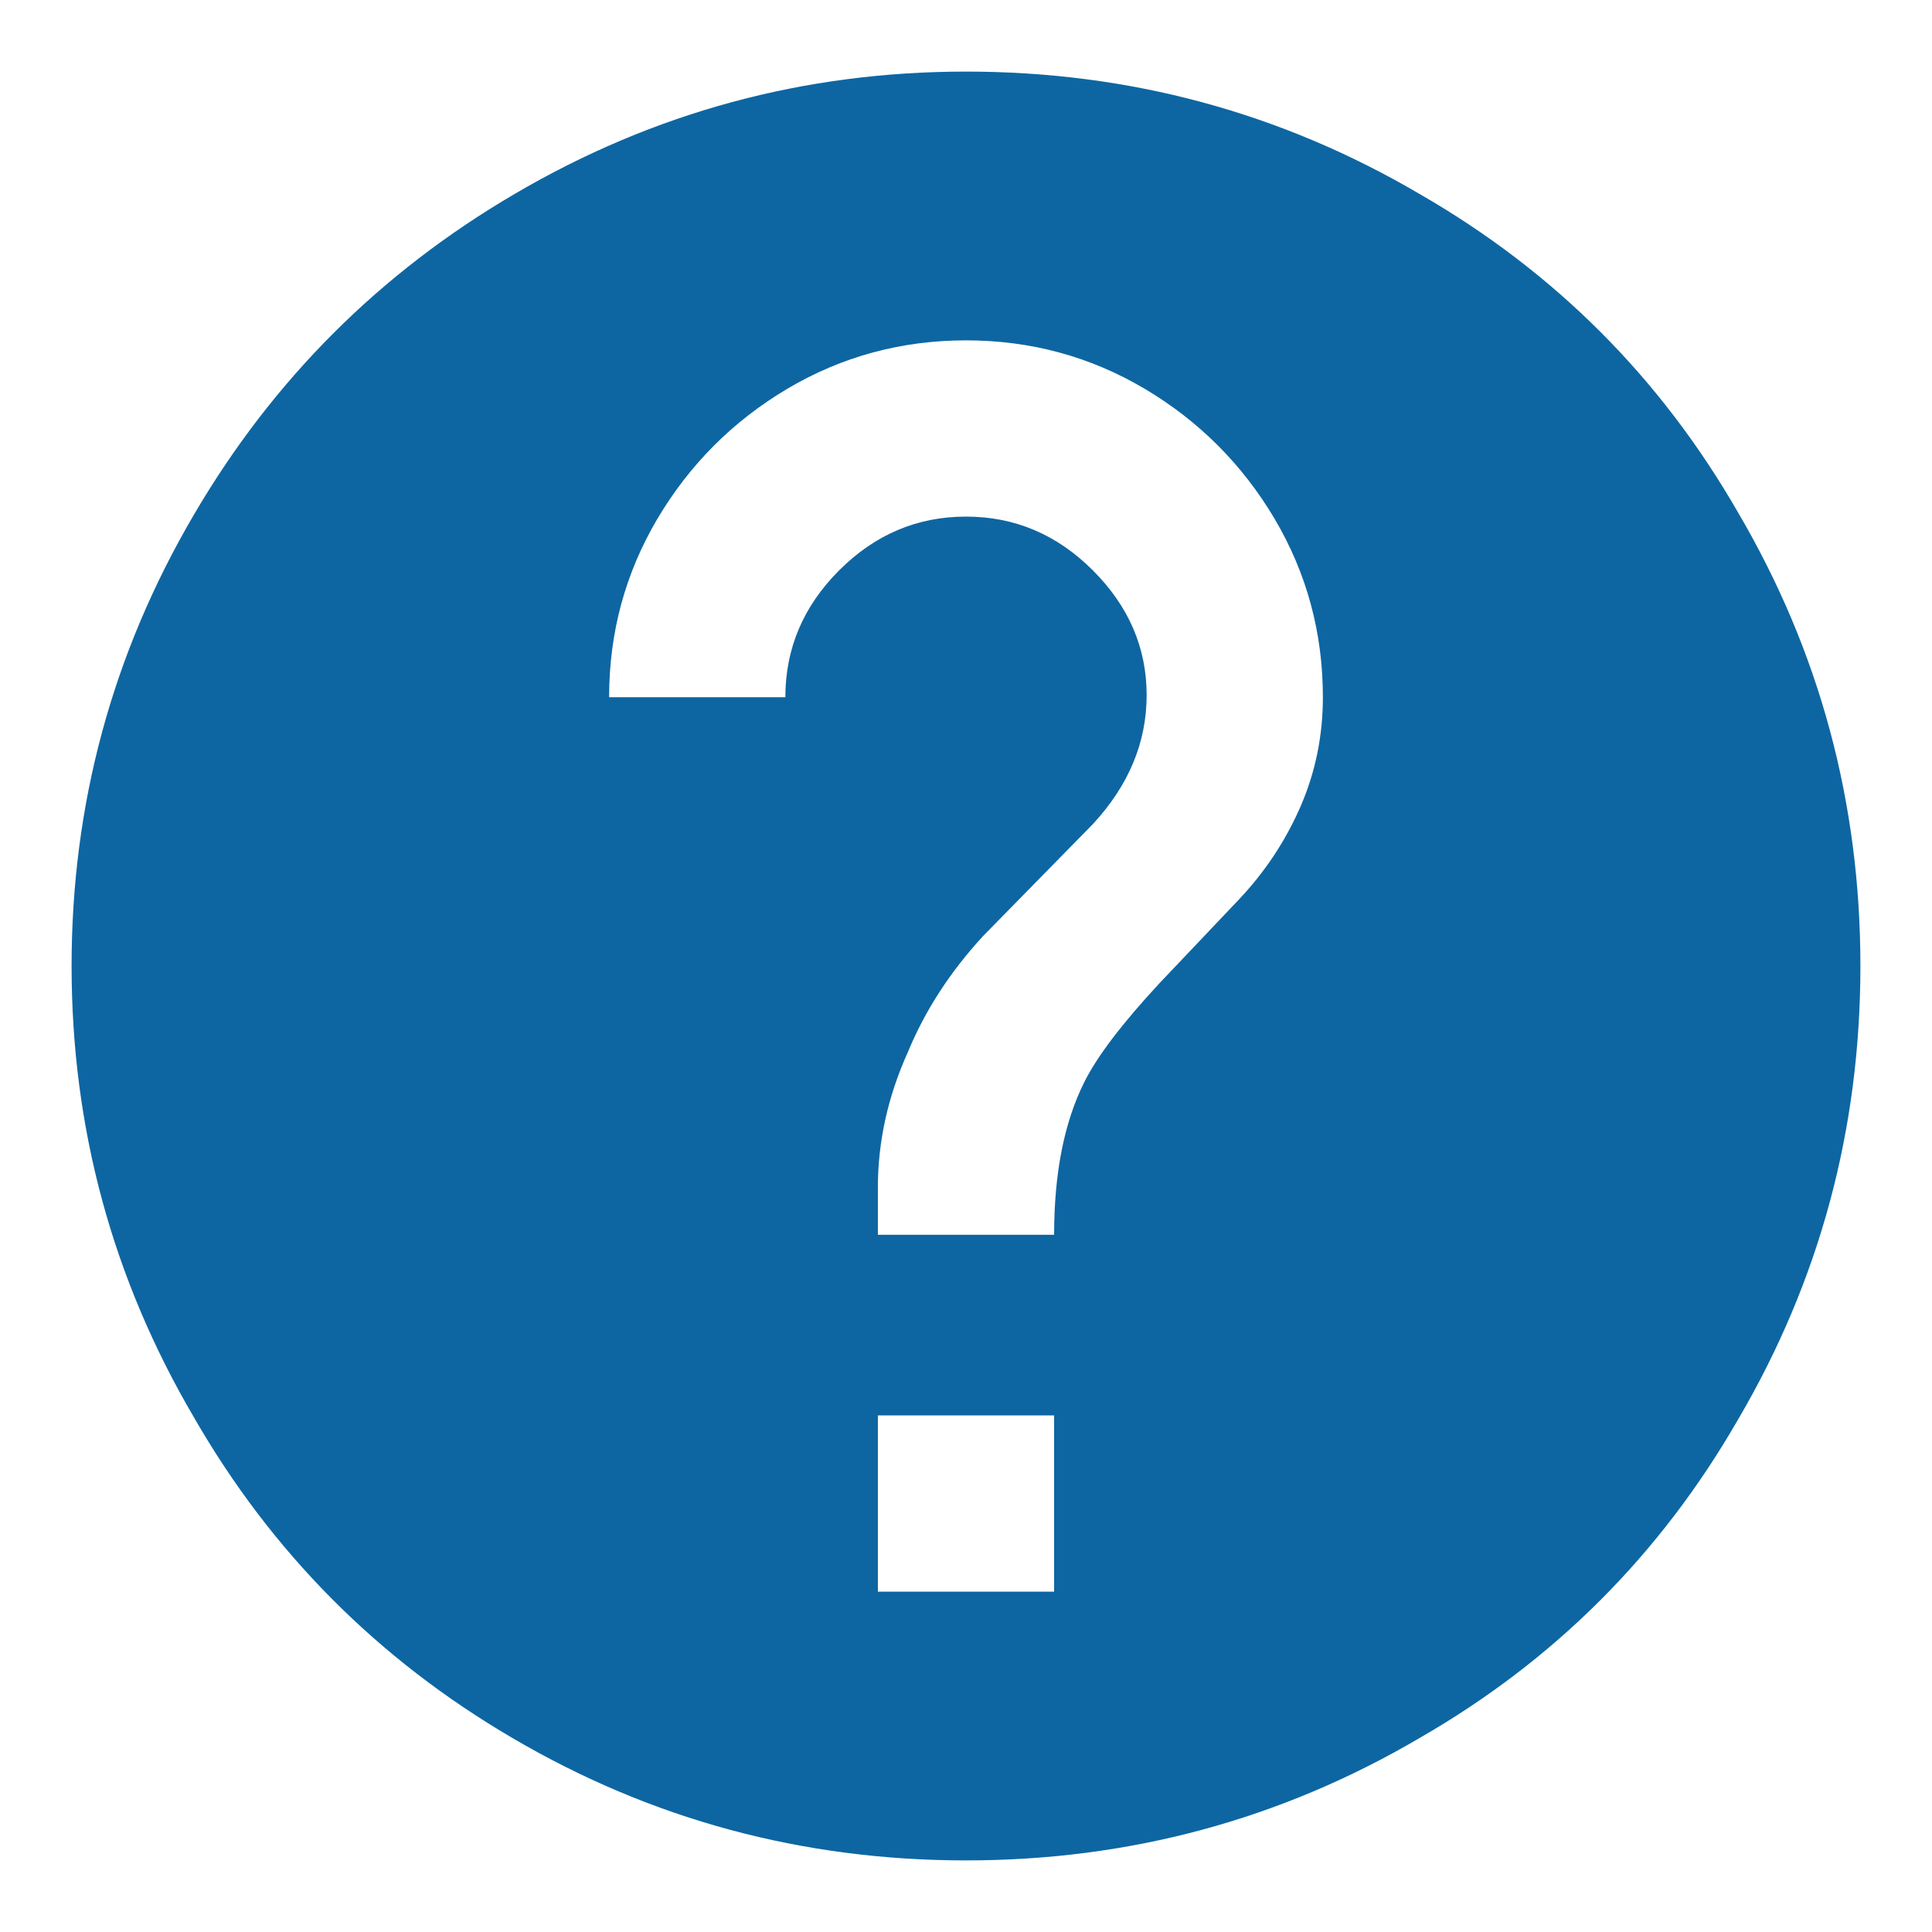 <?xml version="1.0" encoding="UTF-8"?>
<svg width="18px" height="18px" viewBox="0 0 18 18" version="1.1" xmlns="http://www.w3.org/2000/svg" xmlns:xlink="http://www.w3.org/1999/xlink">
    <!-- Generator: Sketch 52.5 (67469) - http://www.bohemiancoding.com/sketch -->
    <title>icon-help-dark</title>
    <desc>Created with Sketch.</desc>
    <defs>
        <path d="M11.544,8.379 C11.784,8.125 11.975,7.838 12.115,7.518 C12.255,7.197 12.325,6.857 12.325,6.496 C12.325,5.895 12.175,5.341 11.875,4.833 C11.574,4.326 11.17,3.922 10.663,3.621 C10.155,3.321 9.601,3.171 9,3.171 C8.399,3.171 7.845,3.321 7.337,3.621 C6.83,3.922 6.426,4.326 6.125,4.833 C5.825,5.341 5.675,5.895 5.675,6.496 L7.317,6.496 C7.317,6.042 7.484,5.648 7.818,5.314 C8.152,4.98 8.546,4.813 9,4.813 C9.454,4.813 9.848,4.98 10.182,5.314 C10.516,5.648 10.683,6.035 10.683,6.476 C10.683,6.917 10.516,7.317 10.182,7.678 L9.16,8.72 C8.853,9.053 8.619,9.414 8.459,9.801 C8.272,10.215 8.179,10.636 8.179,11.063 L8.179,11.504 L9.821,11.504 C9.821,10.93 9.915,10.456 10.102,10.082 C10.222,9.841 10.456,9.534 10.803,9.16 L11.544,8.379 Z M9.821,14.829 L9.821,13.187 L8.179,13.187 L8.179,14.829 L9.821,14.829 Z M9,0.667 C10.522,0.667 11.931,1.047 13.227,1.808 C14.482,2.53 15.47,3.518 16.192,4.773 C16.953,6.069 17.333,7.478 17.333,9 C17.333,10.522 16.953,11.931 16.192,13.227 C15.47,14.482 14.482,15.47 13.227,16.192 C11.931,16.953 10.522,17.333 9,17.333 C7.478,17.333 6.069,16.953 4.773,16.192 C3.518,15.457 2.53,14.462 1.808,13.207 C1.047,11.911 0.667,10.509 0.667,9 C0.667,7.491 1.047,6.089 1.808,4.793 C2.543,3.538 3.538,2.543 4.793,1.808 C6.089,1.047 7.491,0.667 9,0.667 Z" id="path-1"></path>
    </defs>
    <g id="Page-1" stroke="none" stroke-width="1" fill="none" fill-rule="evenodd">
        <g id="icon-help-dark">
            <mask id="mask-2" fill="white">
                <use xlink:href="#path-1"></use>
            </mask>
            <use id="path-3" fill="#0D66A2" xlink:href="#path-1"></use>
        </g>
    </g>
</svg>